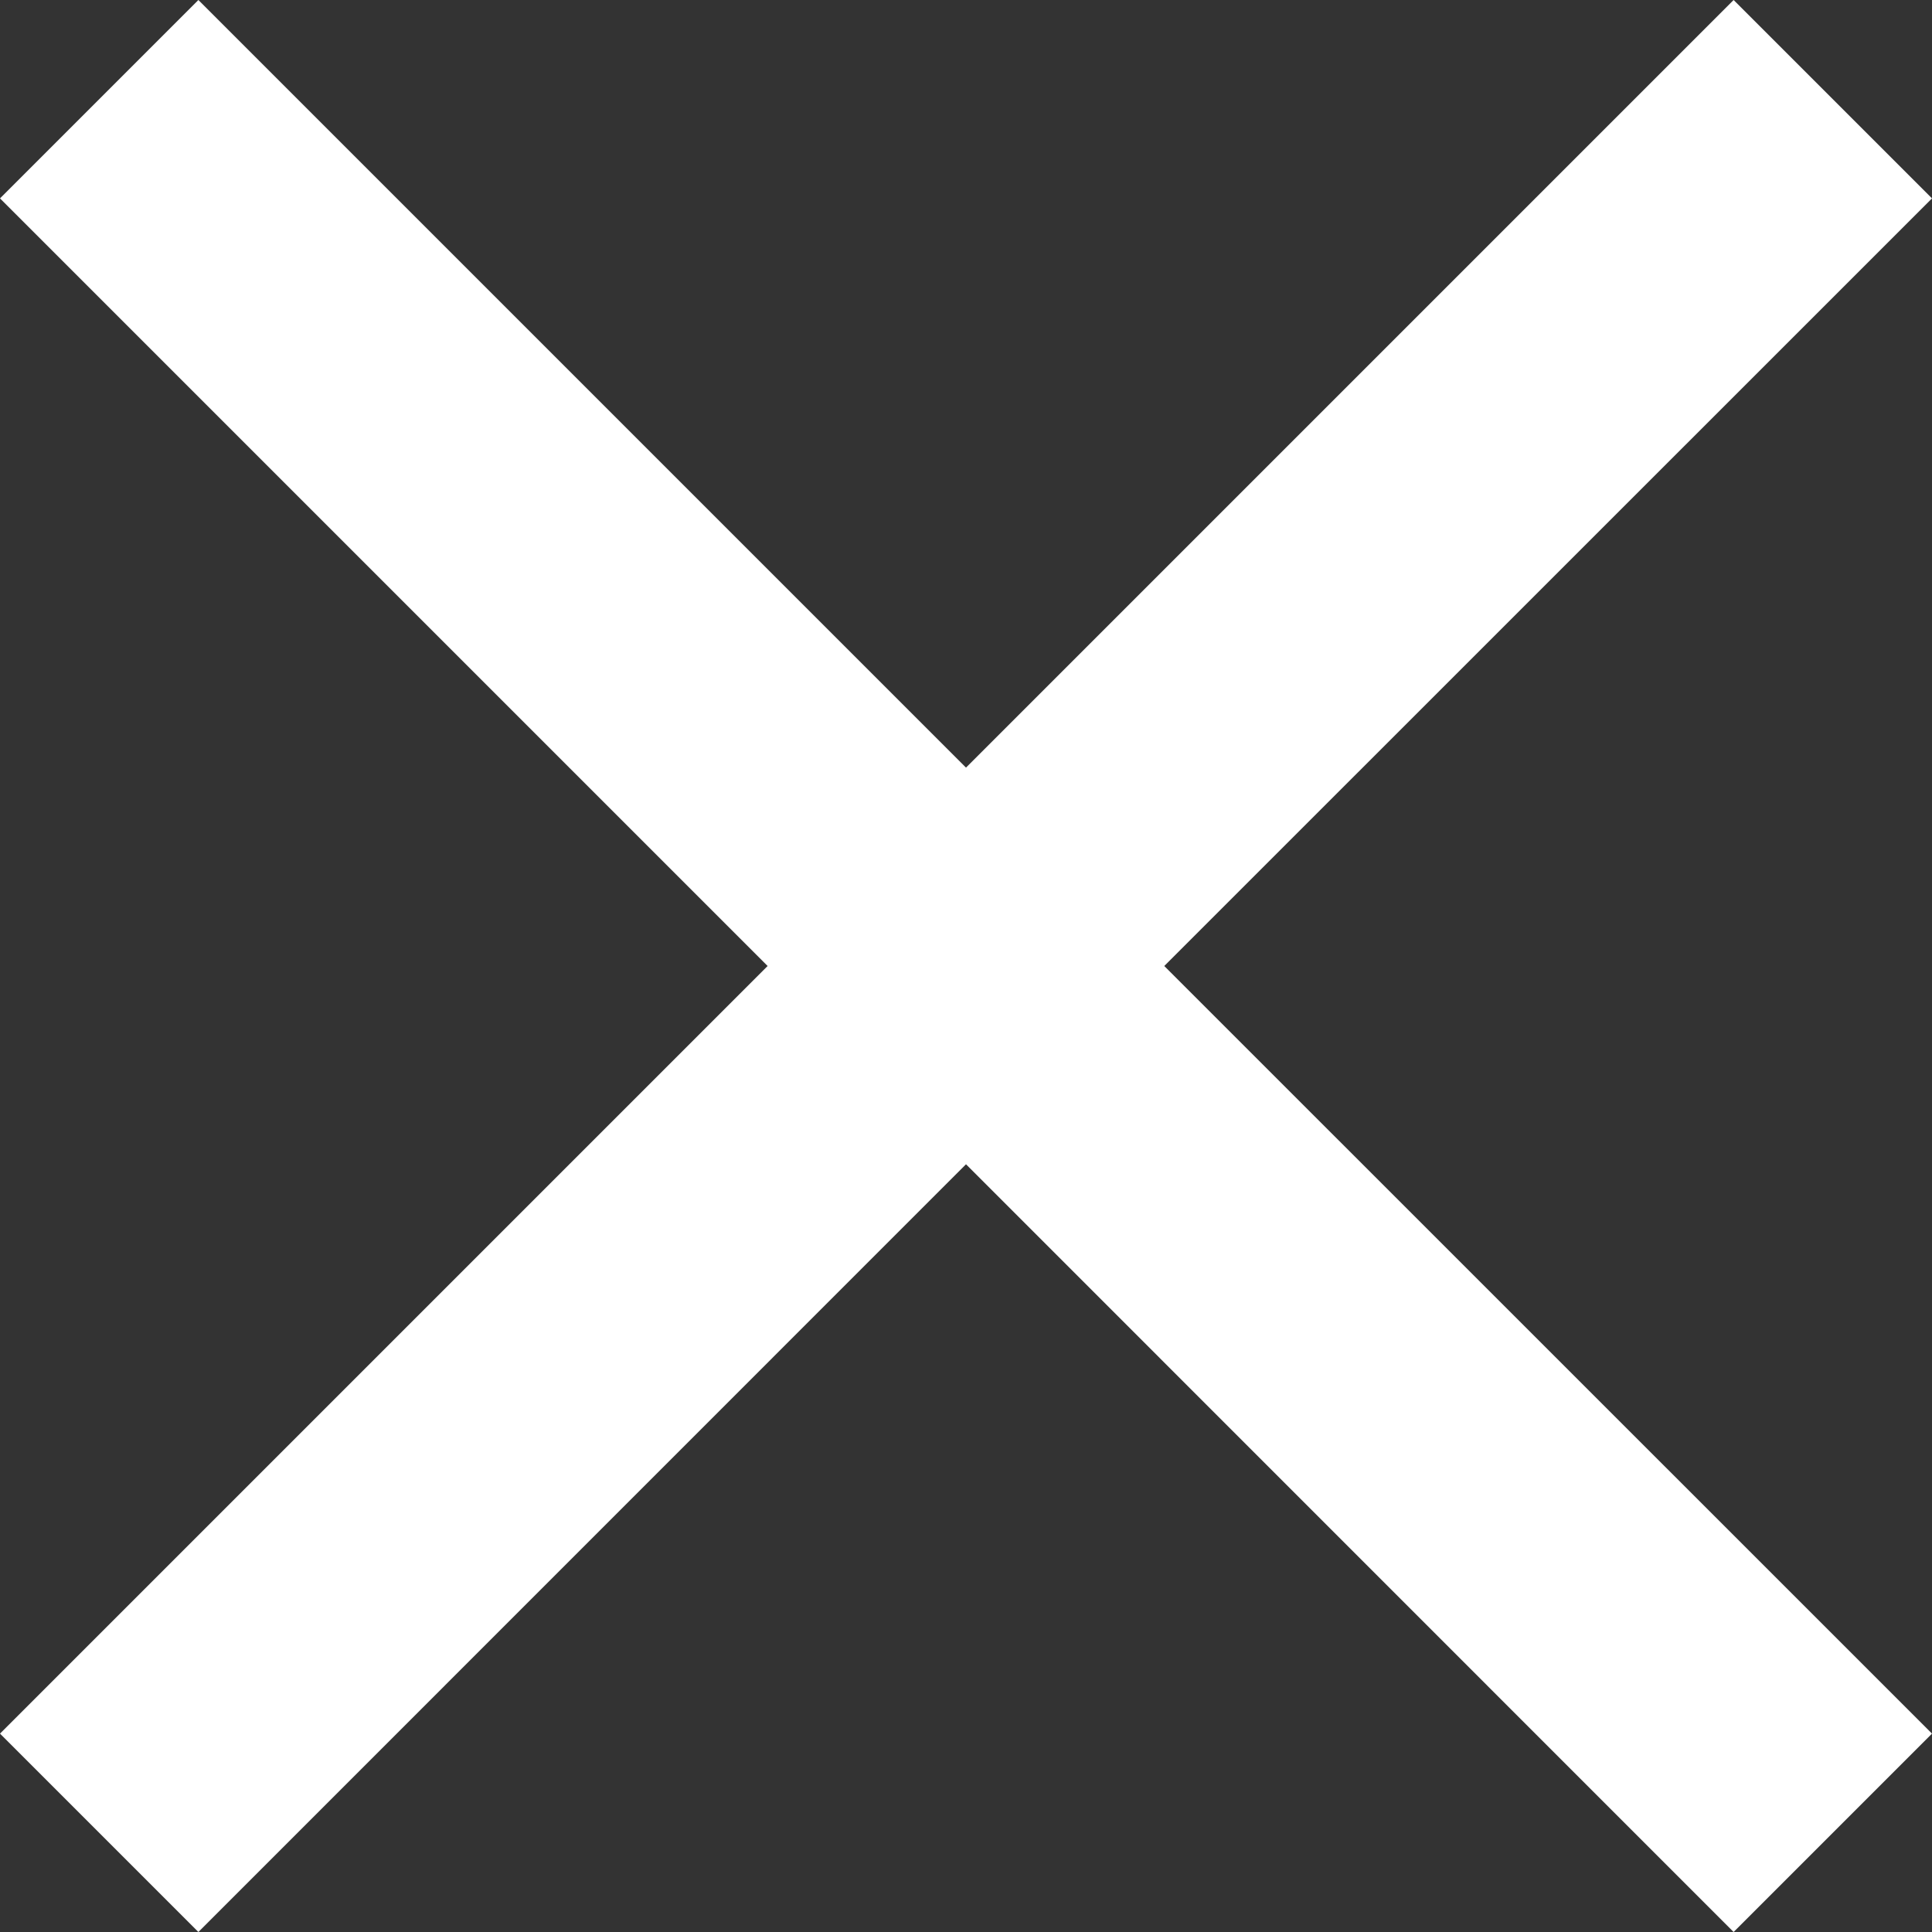 <?xml version="1.0" encoding="UTF-8"?>
<svg width="16px" height="16px" viewBox="0 0 16 16" version="1.1" xmlns="http://www.w3.org/2000/svg" xmlns:xlink="http://www.w3.org/1999/xlink">
    <rect x="0" y="0" width="16" height="16" fill="#333333" stroke="none"/>
    <!-- Generator: Sketch 63.1 (92452) - https://sketch.com -->
    <title>形状结合</title>
    <desc>Created with Sketch.</desc>
    <g id="回音壁（汤）" stroke="none" stroke-width="1" fill="none" fill-rule="evenodd">
        <g id="个人中心-我的回音壁-提问详情-查看评论" transform="translate(-1414, -287)" fill="#FFFFFF" fill-rule="nonzero">
            <g id="编组-19" transform="translate(460, 267)">
                <path d="M968.357,20 L970,21.643 L963.642,28 L970,34.357 L968.357,36 L962,29.642 L955.643,36 L954,34.357 L960.357,28 L954,21.643 L955.643,20 L962,26.357 L968.357,20 Z" id="形状结合"></path>
            </g>
        </g>
    </g>
</svg>
